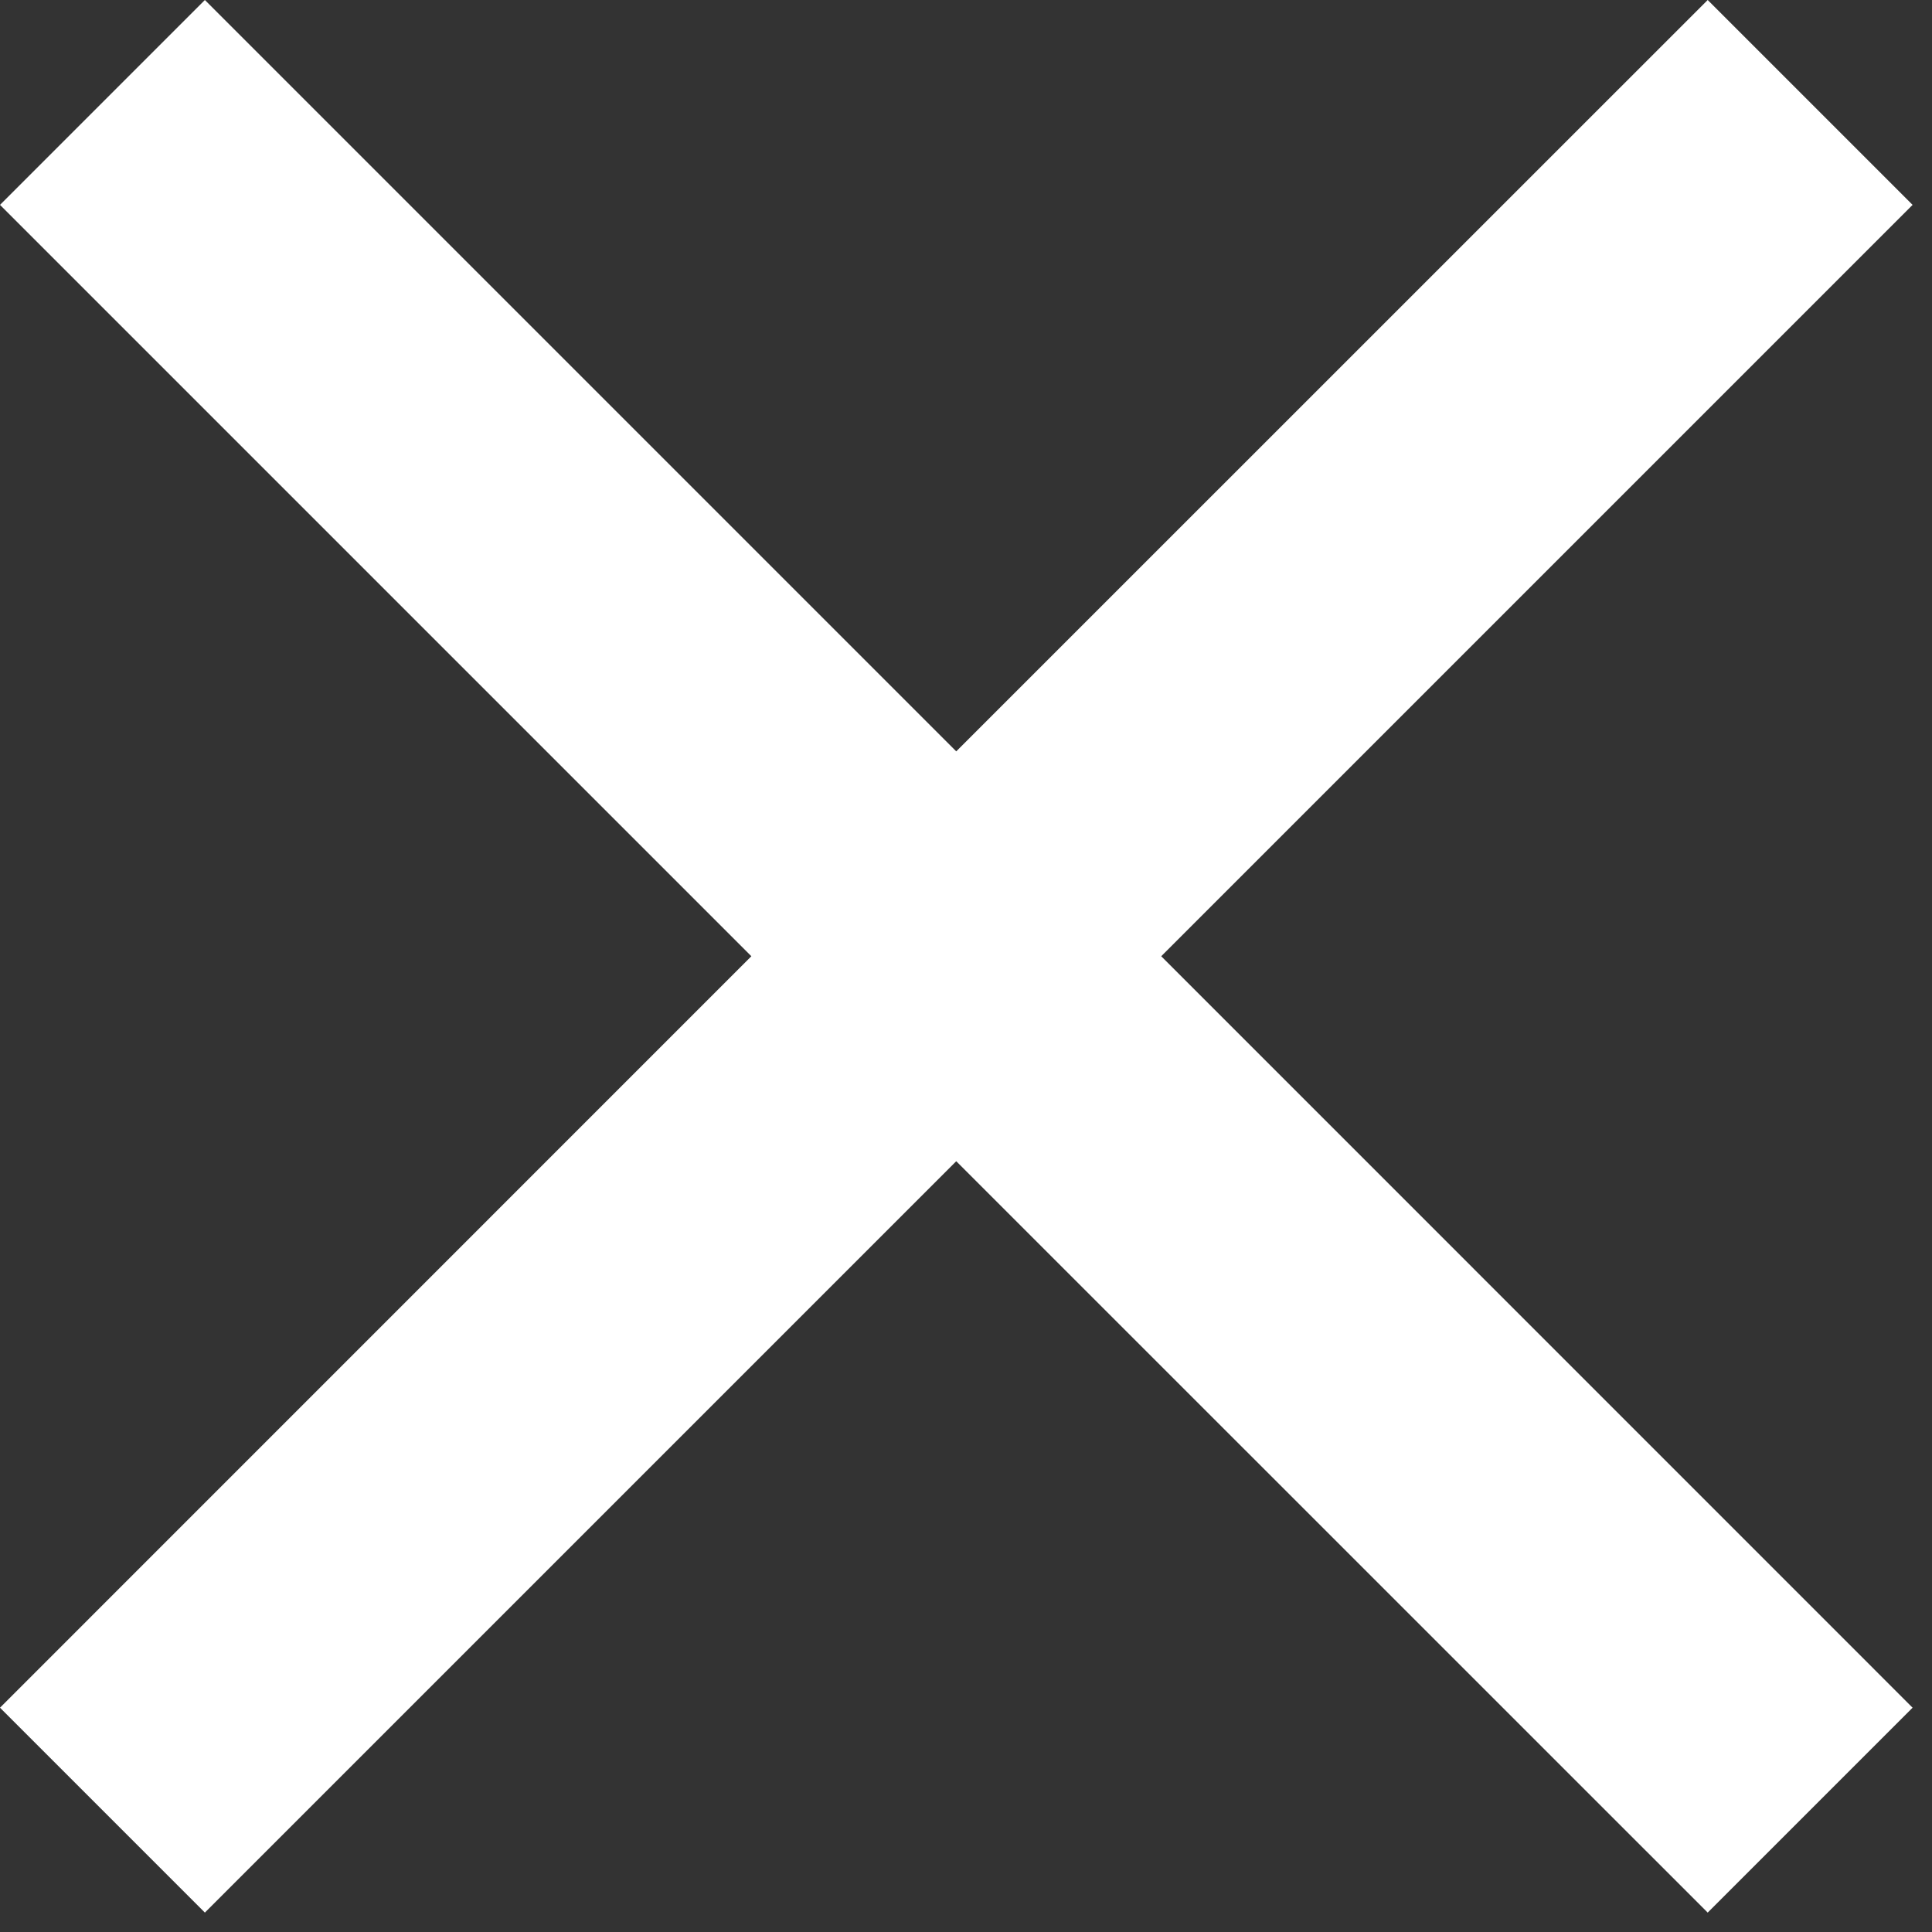 <?xml version="1.0" encoding="UTF-8"?>
<svg width="20px" height="20px" viewBox="0 0 20 20" version="1.1" xmlns="http://www.w3.org/2000/svg" xmlns:xlink="http://www.w3.org/1999/xlink">
    <rect x="0" y="0" width="20" height="20" fill="#333333" stroke="none"/>
    <title>X</title>
    <desc>Created with Sketch.</desc>
    <defs></defs>
    <g id="Desktop" stroke="none" stroke-width="1" fill="none" fill-rule="evenodd">
        <g id="0.0.0.0-Homepage-Search" transform="translate(-1261, -79)" fill="#FFFFFF">
            <g id="Submenu" transform="translate(-7, -2)">
                <path d="M1275.778,90.899 L1268,83.121 L1270.121,81 L1277.899,88.778 L1285.678,81 L1287.799,83.121 L1280.021,90.899 L1287.799,98.678 L1285.678,100.799 L1277.899,93.021 L1270.121,100.799 L1268,98.678 L1275.778,90.899 Z" id="Close-Search"></path>
            </g>
        </g>
    </g>
</svg>